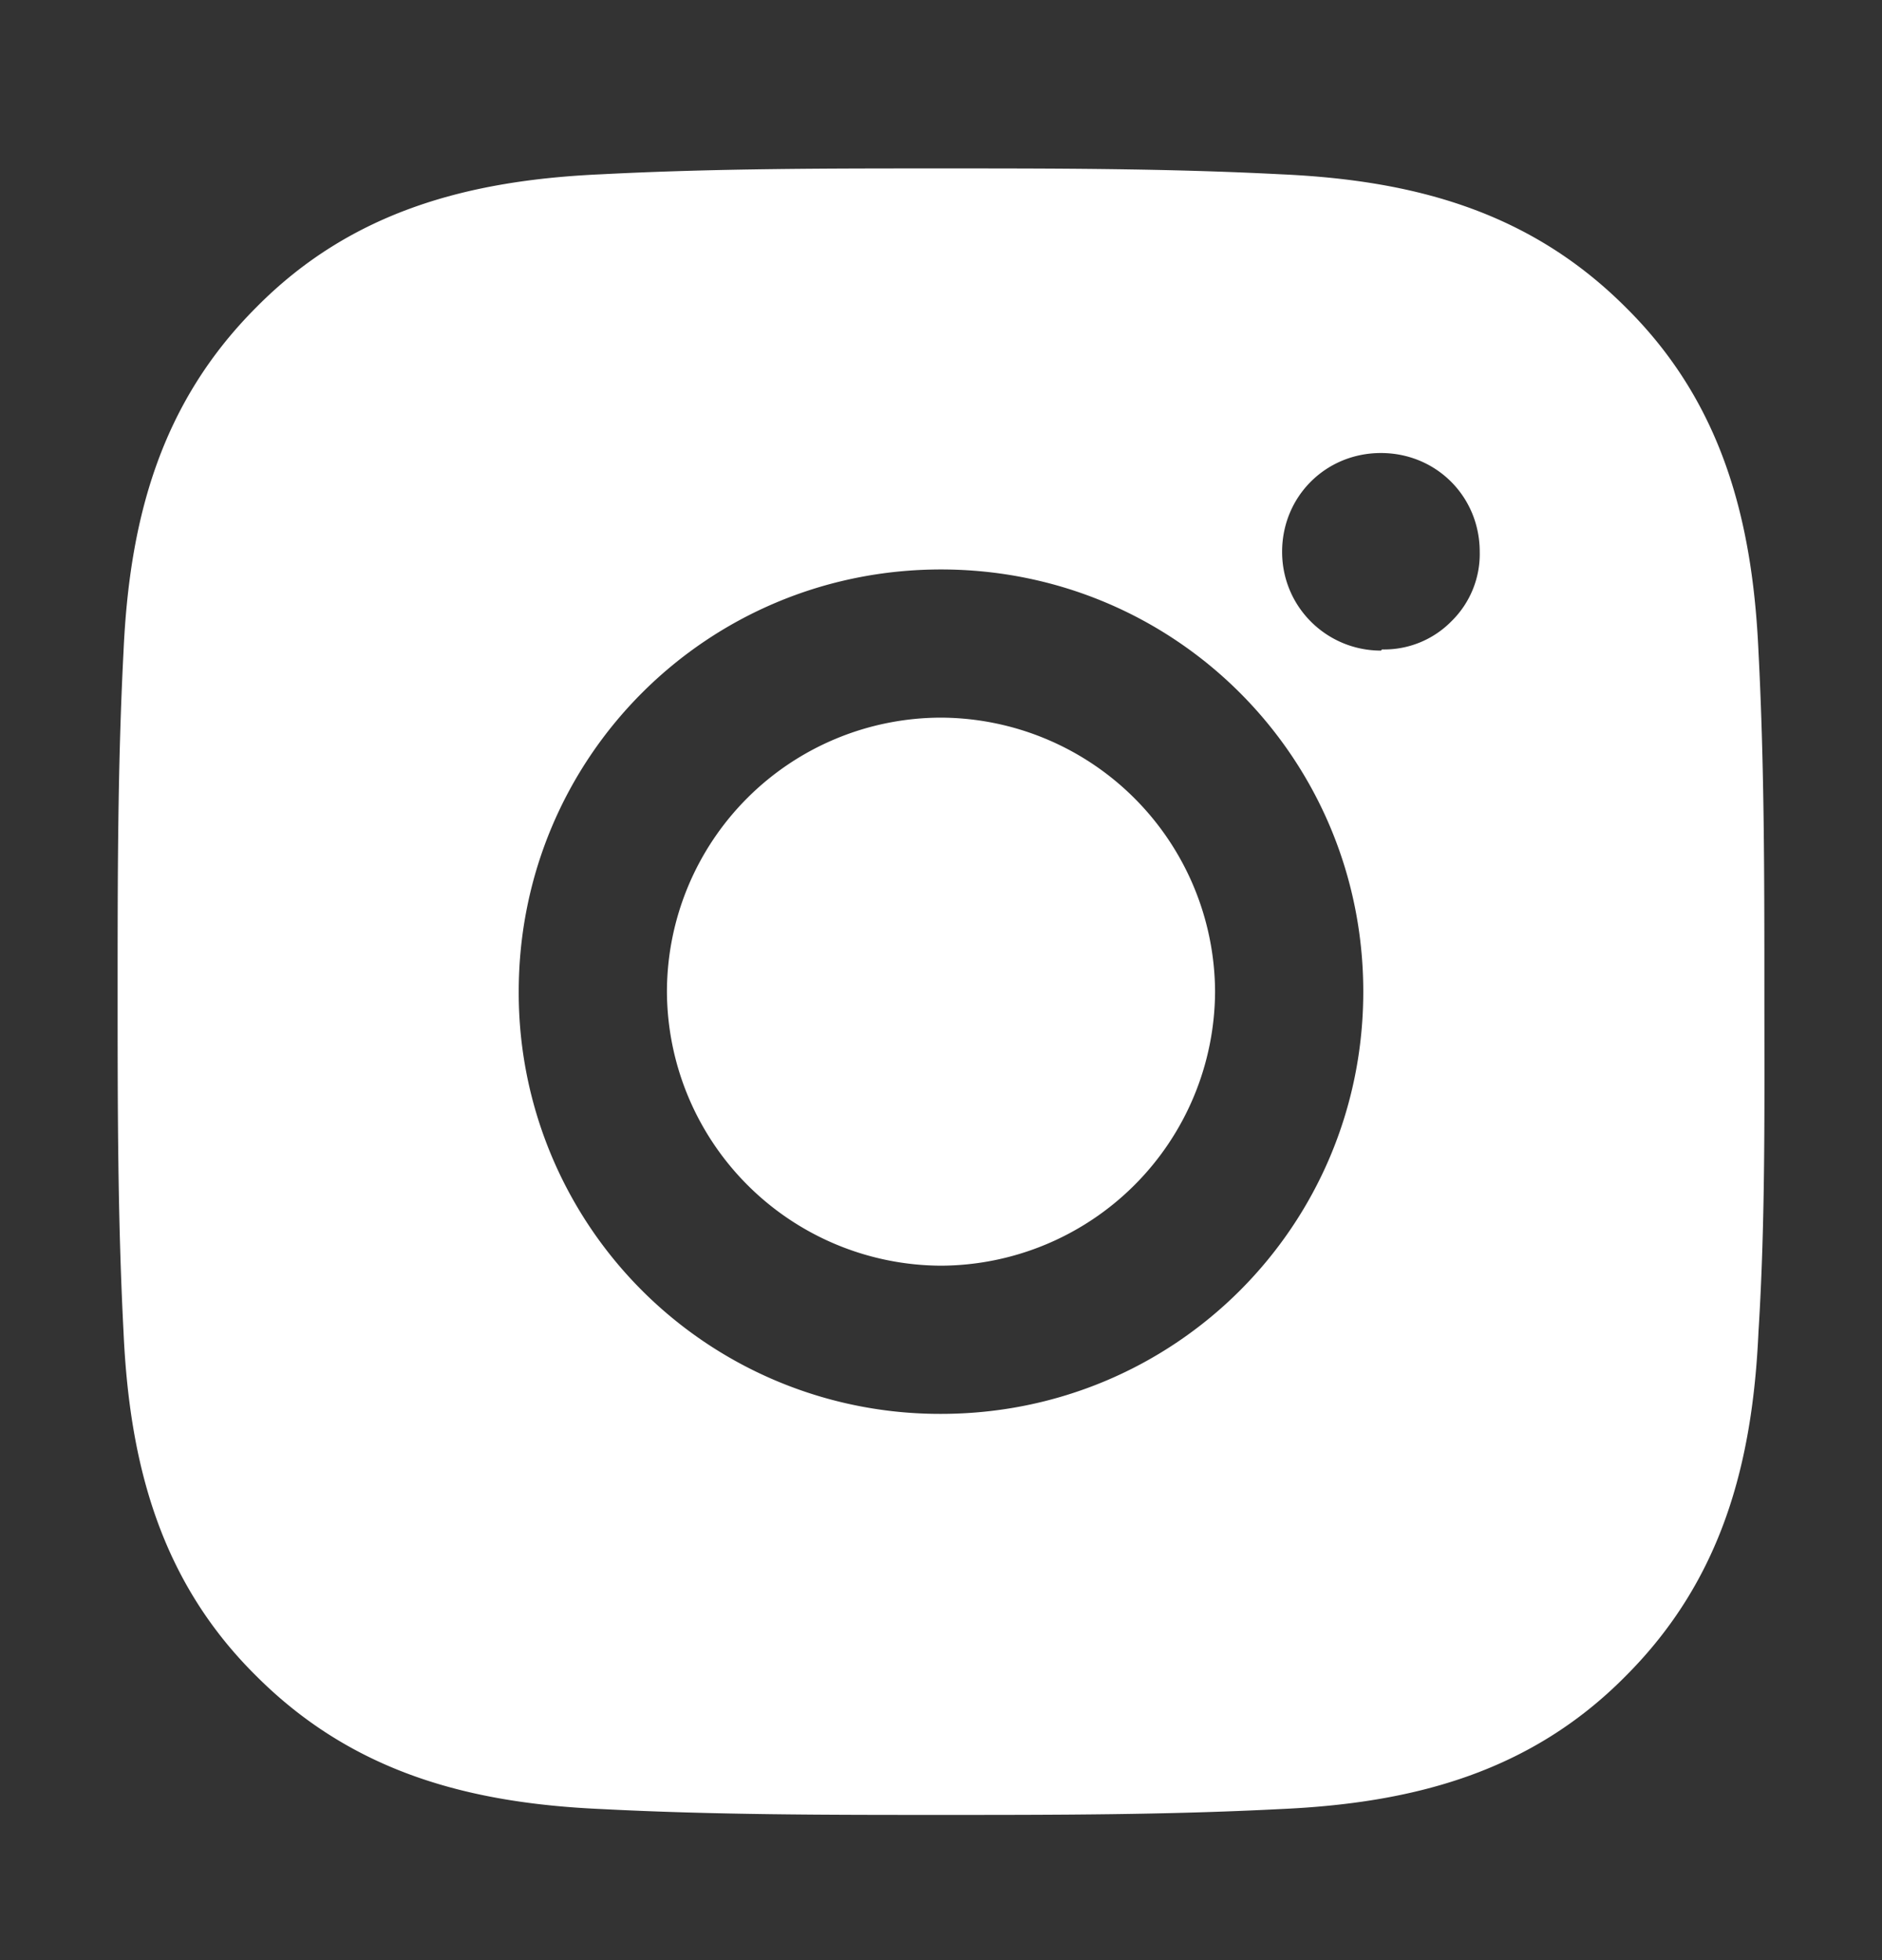 <svg xmlns="http://www.w3.org/2000/svg" width="24" height="25" fill="none"><rect width="100%" height="100%" fill="#333333" stroke="none"/><path fill="#fff" d="M12 9.153a3.5 3.5 0 0 0-3.495 3.495A3.51 3.51 0 0 0 12 16.143a3.51 3.51 0 0 0 3.495-3.495A3.51 3.51 0 0 0 12 9.153m10.5 3.495c0-1.455 0-2.88-.075-4.335-.075-1.68-.465-3.18-1.695-4.395-1.23-1.23-2.715-1.62-4.395-1.695-1.455-.075-2.88-.075-4.335-.075s-2.88 0-4.335.075c-1.68.075-3.18.465-4.395 1.695-1.23 1.23-1.62 2.715-1.695 4.395-.075 1.455-.075 2.88-.075 4.335s0 2.88.075 4.335c.075 1.68.465 3.18 1.695 4.395 1.23 1.23 2.715 1.62 4.395 1.695 1.455.075 2.88.075 4.335.075s2.88 0 4.335-.075c1.68-.075 3.18-.465 4.395-1.695 1.23-1.23 1.62-2.715 1.695-4.395.09-1.44.075-2.88.075-4.335M12 18.033a5.37 5.37 0 0 1-5.385-5.385c0-2.985 2.4-5.385 5.385-5.385s5.385 2.4 5.385 5.385-2.4 5.385-5.385 5.385m5.61-9.735c-.69 0-1.26-.555-1.26-1.26s.555-1.26 1.26-1.26 1.26.555 1.26 1.26a1.2 1.2 0 0 1-.36.885 1.2 1.2 0 0 1-.885.36z"/></svg>